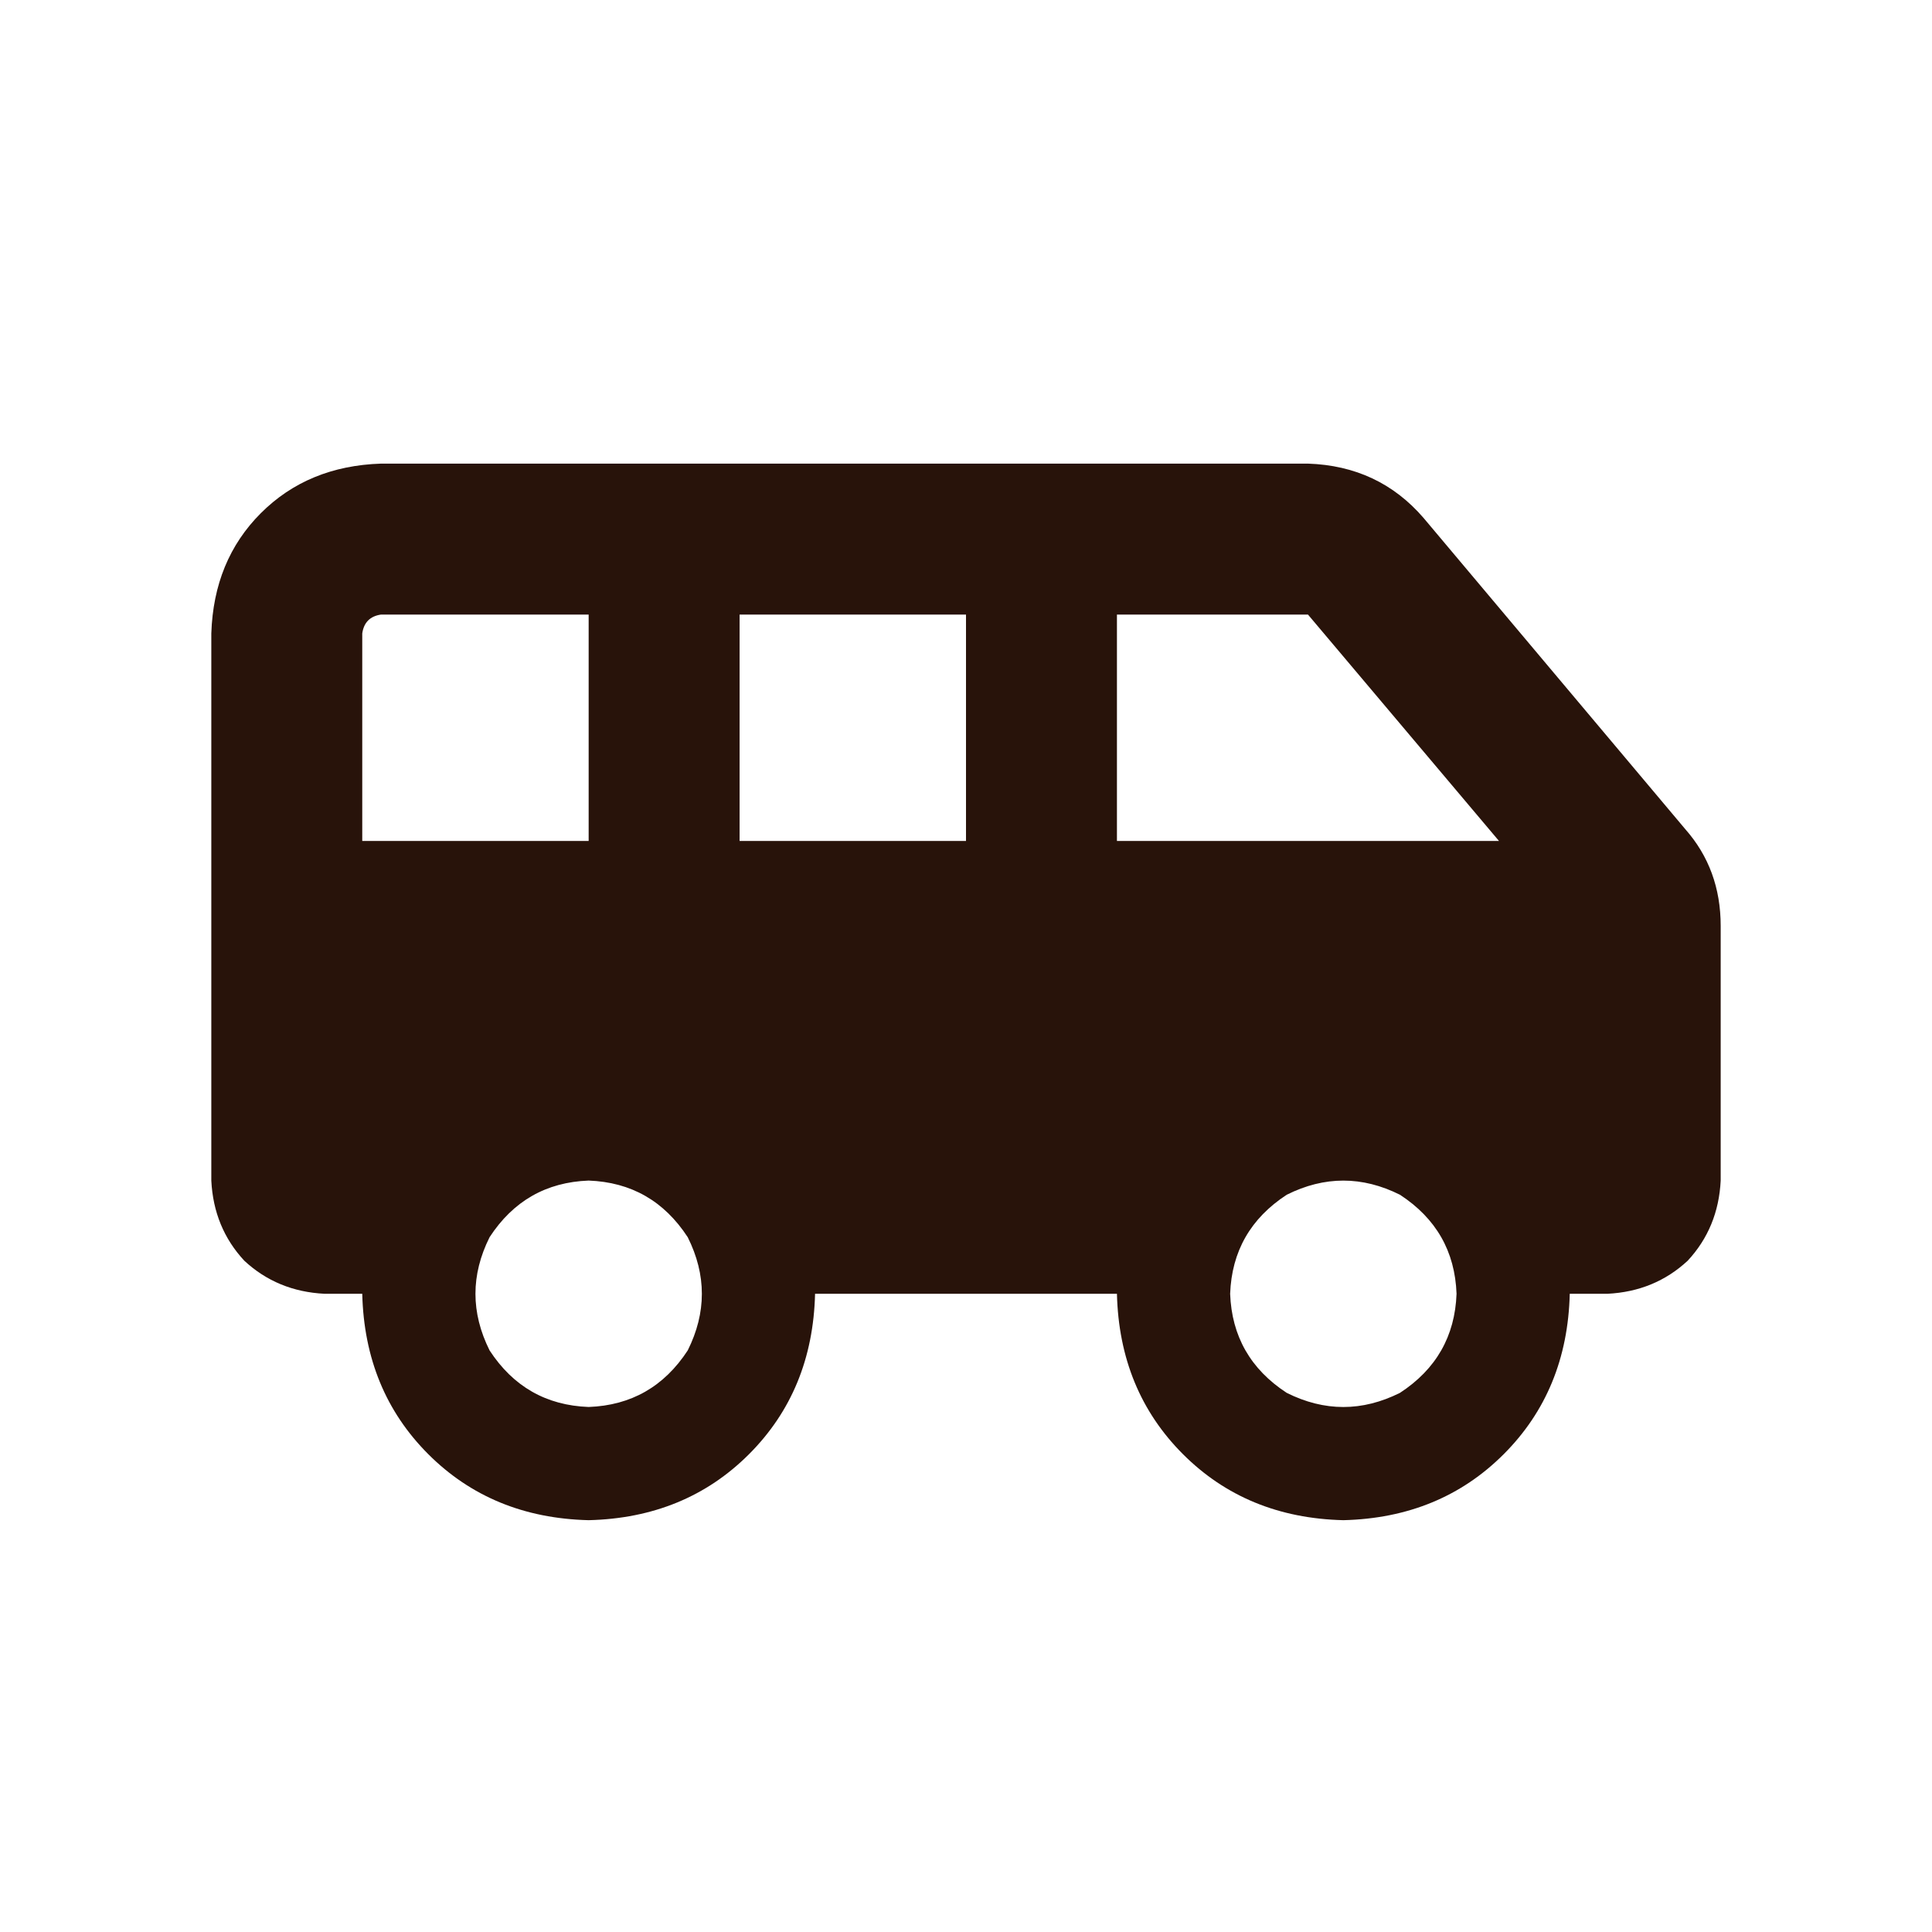 <svg xmlns="http://www.w3.org/2000/svg" xmlns:xlink="http://www.w3.org/1999/xlink" fill="none" version="1.1" width="32" height="32" viewBox="0 0 32 32"><defs><clipPath id="master_svg0_41_21240"><rect x="3.5" y="6" width="25" height="20" rx="0"/></clipPath></defs><g><rect x="0" y="0" width="32" height="32" rx="0" fill="#000000" fill-opacity="0" style="mix-blend-mode:passthrough"/><g clip-path="url(#master_svg0_41_21240)"><g transform="matrix(1,0,0,-1,0,50.359)"><g><path d="M6,39.867L6,36.43L6,39.867L6,36.43L9.75,36.43L9.75,40.18L6.312,40.18Q6.039,40.141,6,39.867ZM24.828,36.43L21.664,40.18L24.828,36.43L21.664,40.18L18.5,40.18L18.5,36.43L24.828,36.43ZM16,36.43L16,40.18L16,36.43L16,40.18L12.25,40.18L12.25,36.43L16,36.43ZM26.625,28.93L26,28.93L26.625,28.93L26,28.93Q25.961,27.328,24.906,26.273Q23.852,25.219,22.25,25.18Q20.648,25.219,19.594,26.273Q18.539,27.328,18.5,28.93L13.5,28.93Q13.461,27.328,12.406,26.273Q11.352,25.219,9.75,25.18Q8.148,25.219,7.094,26.273Q6.039,27.328,6,28.93L5.375,28.93Q4.594,28.969,4.047,29.477Q3.539,30.023,3.5,30.805L3.5,39.867Q3.539,41.078,4.32,41.859Q5.102,42.641,6.312,42.68L11,42.68L21.664,42.68Q22.836,42.641,23.578,41.781L27.914,36.625Q28.5,35.961,28.5,35.023L28.5,30.805Q28.461,30.023,27.953,29.477Q27.406,28.969,26.625,28.93ZM24.125,28.93Q24.086,29.984,23.188,30.57Q22.25,31.039,21.312,30.57Q20.414,29.984,20.375,28.93Q20.414,27.875,21.312,27.289Q22.25,26.82,23.188,27.289Q24.086,27.875,24.125,28.93ZM9.75,27.055Q10.805,27.094,11.391,27.992Q11.859,28.93,11.391,29.867Q10.805,30.766,9.75,30.805Q8.695,30.766,8.109,29.867Q7.641,28.93,8.109,27.992Q8.695,27.094,9.75,27.055Z" fill="#28130A" fill-opacity="1" style="mix-blend-mode:passthrough"/></g></g></g></g></svg>